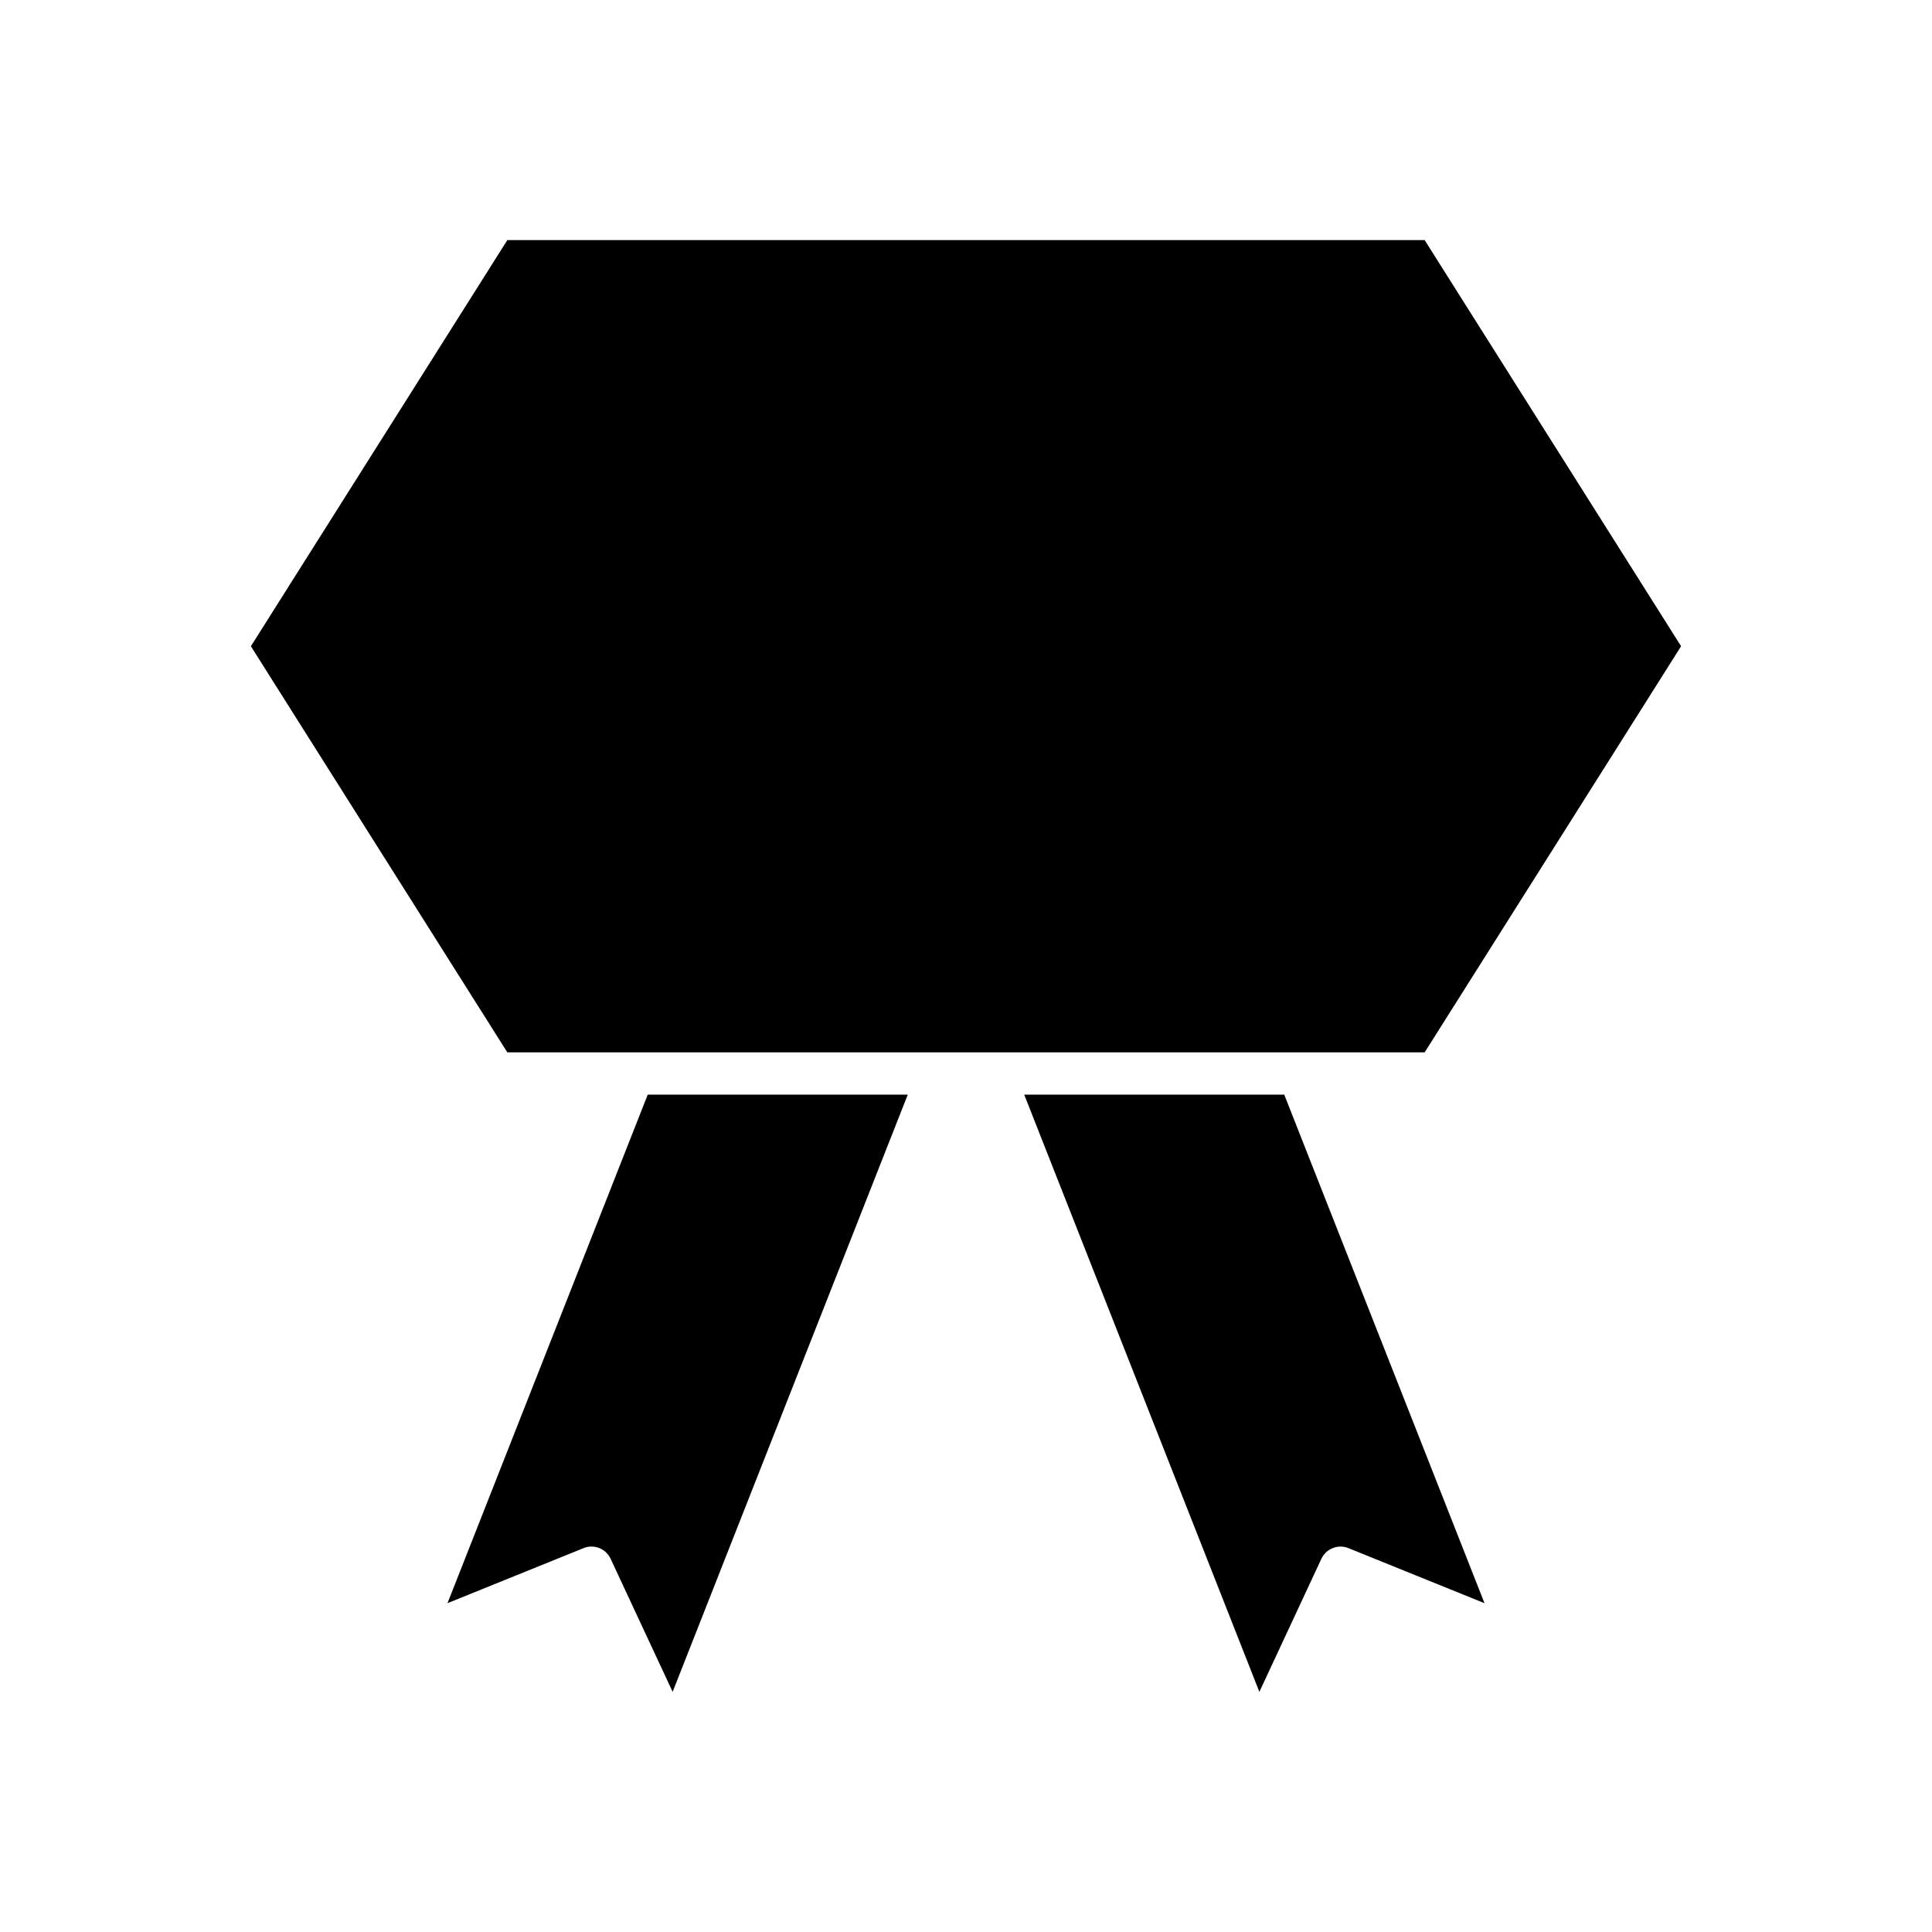 <?xml version="1.0" encoding="UTF-8"?>
<!-- Uploaded to: ICON Repo, www.iconrepo.com, Generator: ICON Repo Mixer Tools -->
<svg fill="#000000" width="800px" height="800px" version="1.1" viewBox="144 144 512 512" xmlns="http://www.w3.org/2000/svg">
 <g>
  <path d="m262.59 568.86 36.059-14.59c2.762-1.121 5.914 0.121 7.172 2.824l16.434 35.262 62.316-158.27h-68.914z"/>
  <path d="m415.43 434.09 62.316 158.27 16.434-35.262c1.258-2.699 4.414-3.941 7.172-2.824l36.059 14.59-53.07-134.77z"/>
  <path d="m488.29 422.89h33.258l67.961-107.63-67.961-107.63h-243.1l-67.961 107.63 67.961 107.63z"/>
 </g>
</svg>